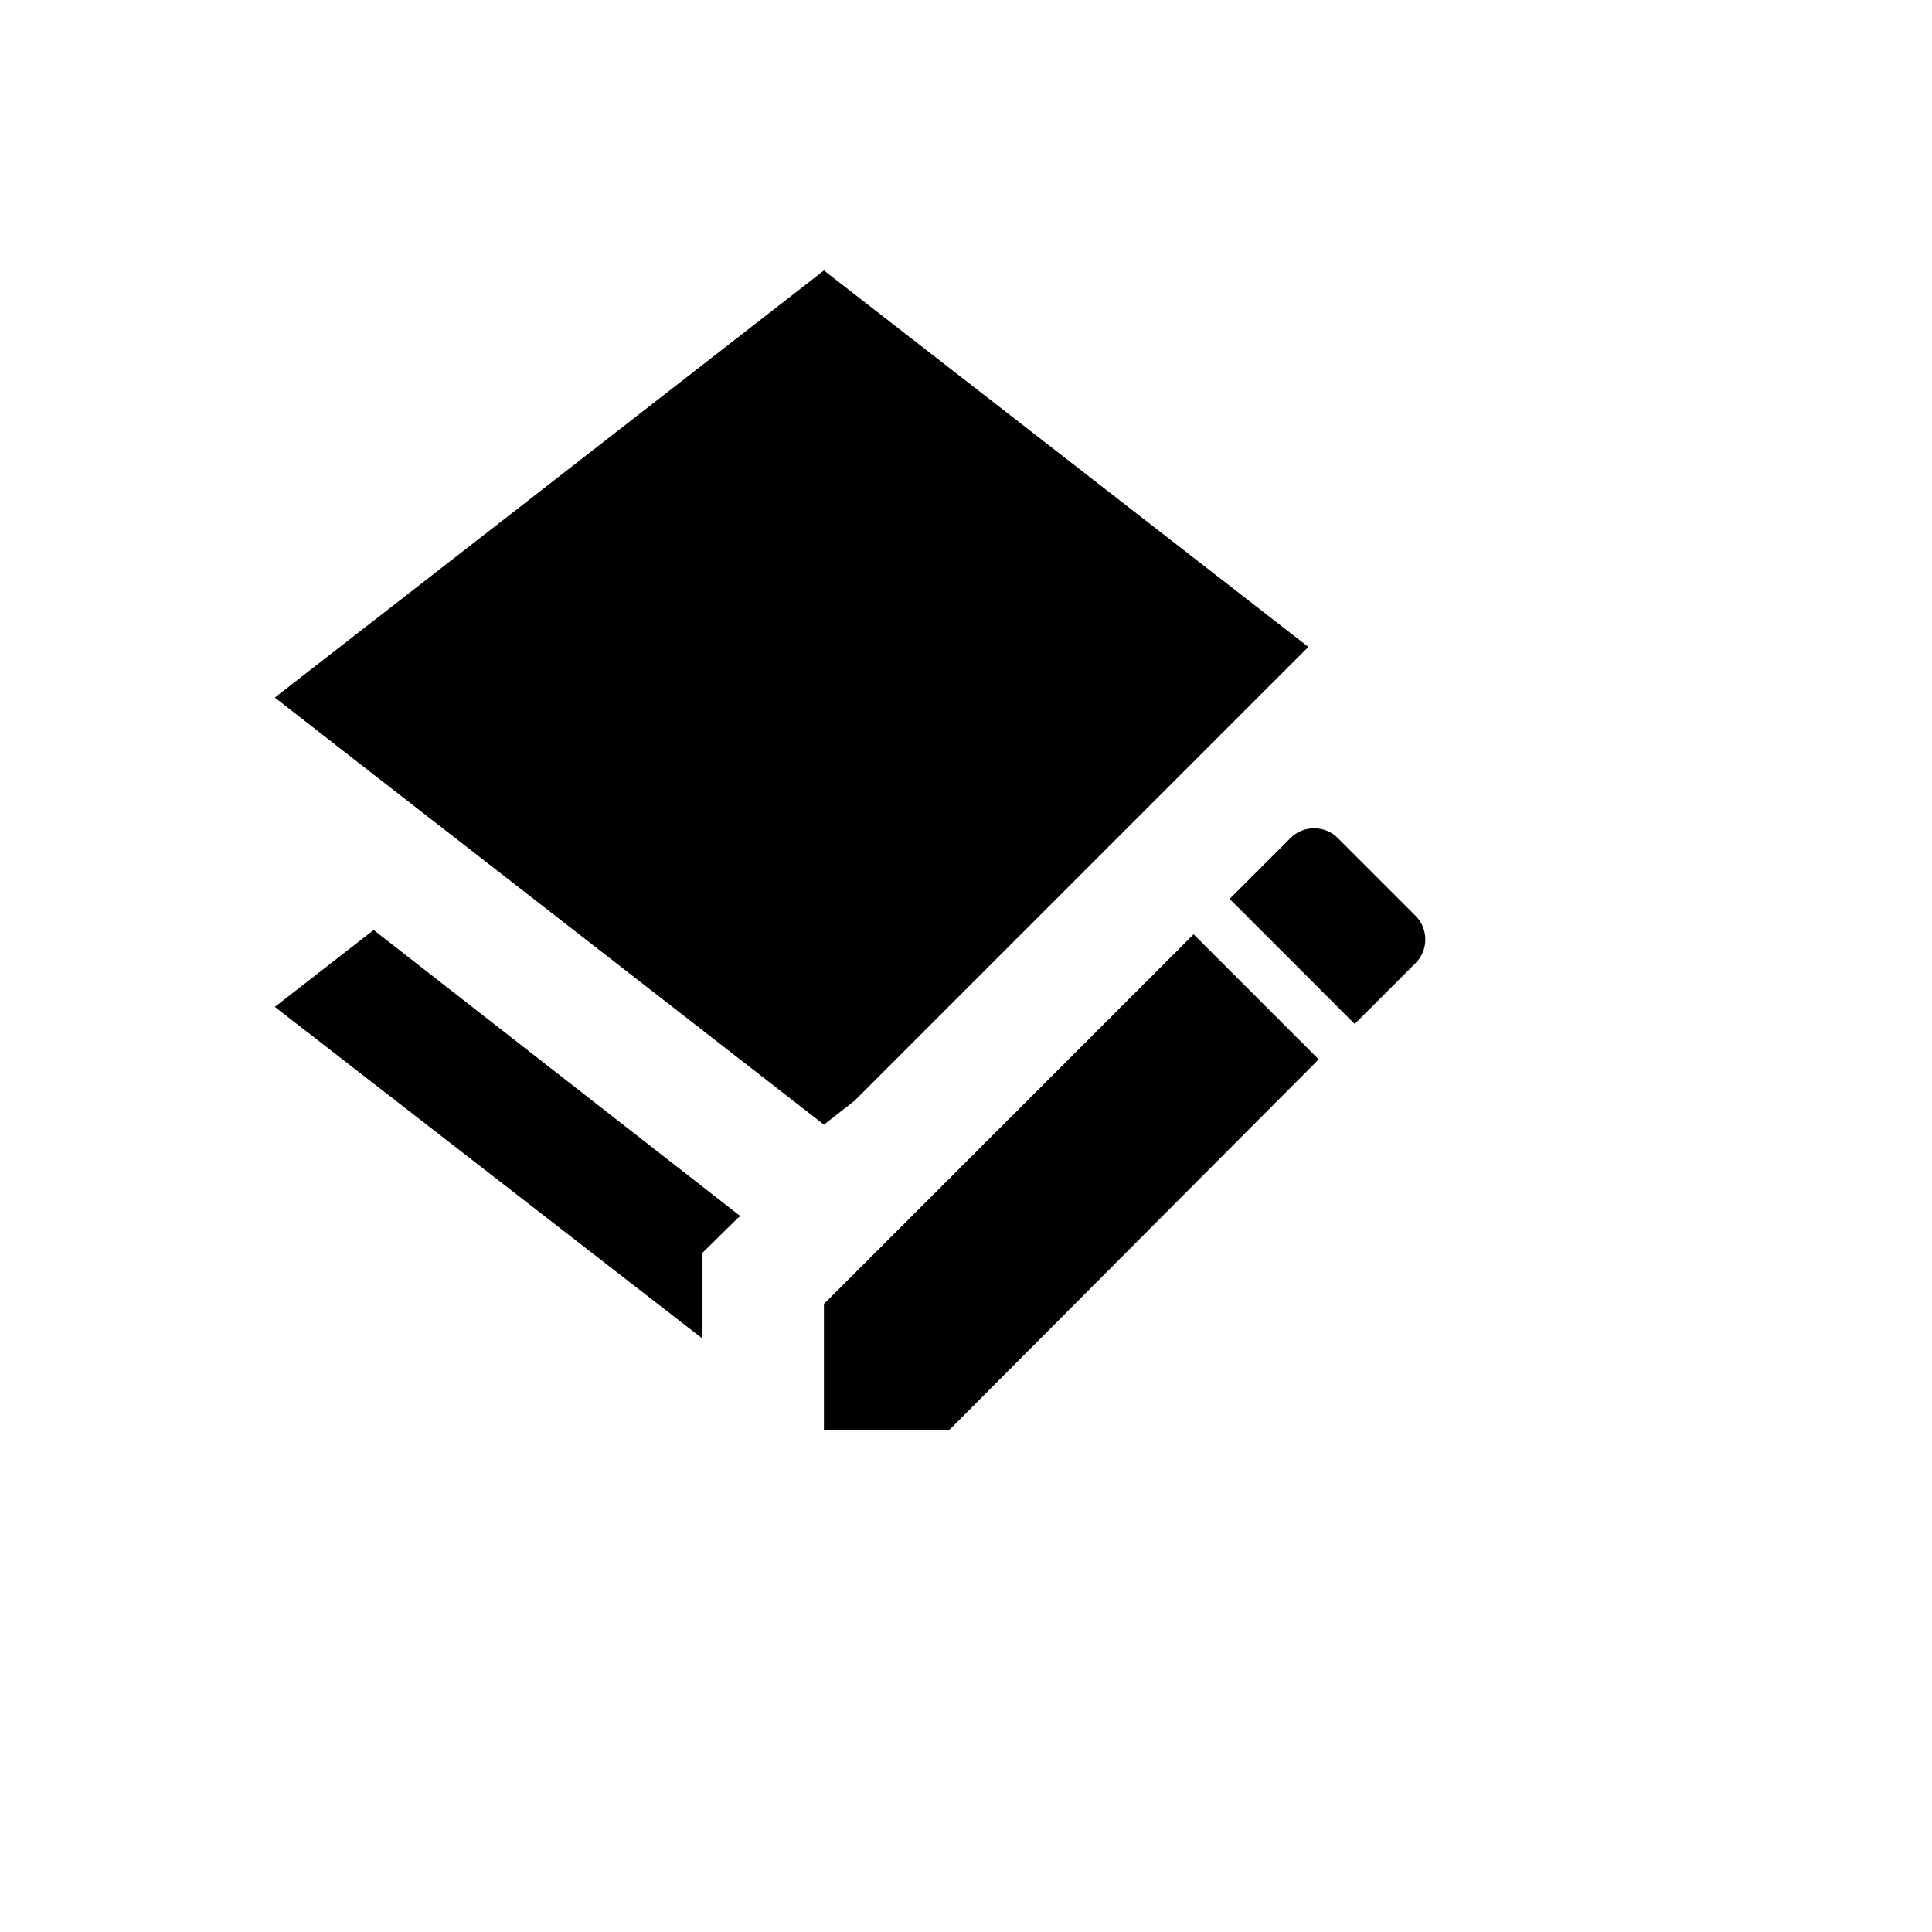 <svg xmlns="http://www.w3.org/2000/svg" version="1.1" xmlns:xlink="http://www.w3.org/1999/xlink" width="100%" height="100%" id="svgWorkerArea" viewBox="-25 -25 625 625" xmlns:idraw="https://idraw.muisca.co" style="background: white;"><defs id="defsdoc"><pattern id="patternBool" x="0" y="0" width="10" height="10" patternUnits="userSpaceOnUse" patternTransform="rotate(35)"><circle cx="5" cy="5" r="4" style="stroke: none;fill: #ff000070;"></circle></pattern></defs><g id="fileImp-810271613" class="cosito"><path id="pathImp-941165569" class="grouped" d="M96.077 225.724C96.077 225.724 63.906 200.658 63.906 200.658 63.906 200.658 241.538 62.5 241.538 62.5 241.538 62.5 398.248 184.276 398.248 184.276 398.248 184.276 251.406 331.118 251.406 331.118 251.406 331.118 241.538 338.816 241.538 338.816 241.538 338.816 96.077 225.724 96.077 225.724M202.064 396.842C202.064 396.842 202.064 380.461 202.064 380.461 202.064 380.461 213.709 369.013 213.709 369.013 213.709 369.013 214.498 368.421 214.498 368.421 214.498 368.421 95.88 275.855 95.88 275.855 95.88 275.855 63.906 300.724 63.906 300.724 63.906 300.724 202.064 407.895 202.064 407.895 202.064 407.895 202.064 396.842 202.064 396.842M432.985 271.316C432.985 271.316 407.722 246.053 407.722 246.053 403.577 241.908 396.67 241.908 392.525 246.053 392.525 246.053 372.788 265.79 372.788 265.789 372.788 265.79 413.248 306.25 413.248 306.25 413.248 306.25 432.985 286.513 432.985 286.513 437.13 282.368 437.13 275.461 432.985 271.316M241.538 437.5C241.538 437.5 282.196 437.5 282.196 437.5 282.196 437.5 401.604 317.697 401.604 317.697 401.604 317.697 361.143 277.237 361.143 277.237 361.143 277.237 241.538 396.842 241.538 396.842 241.538 396.842 241.538 437.5 241.538 437.5 241.538 437.5 241.538 437.5 241.538 437.5"></path></g></svg>